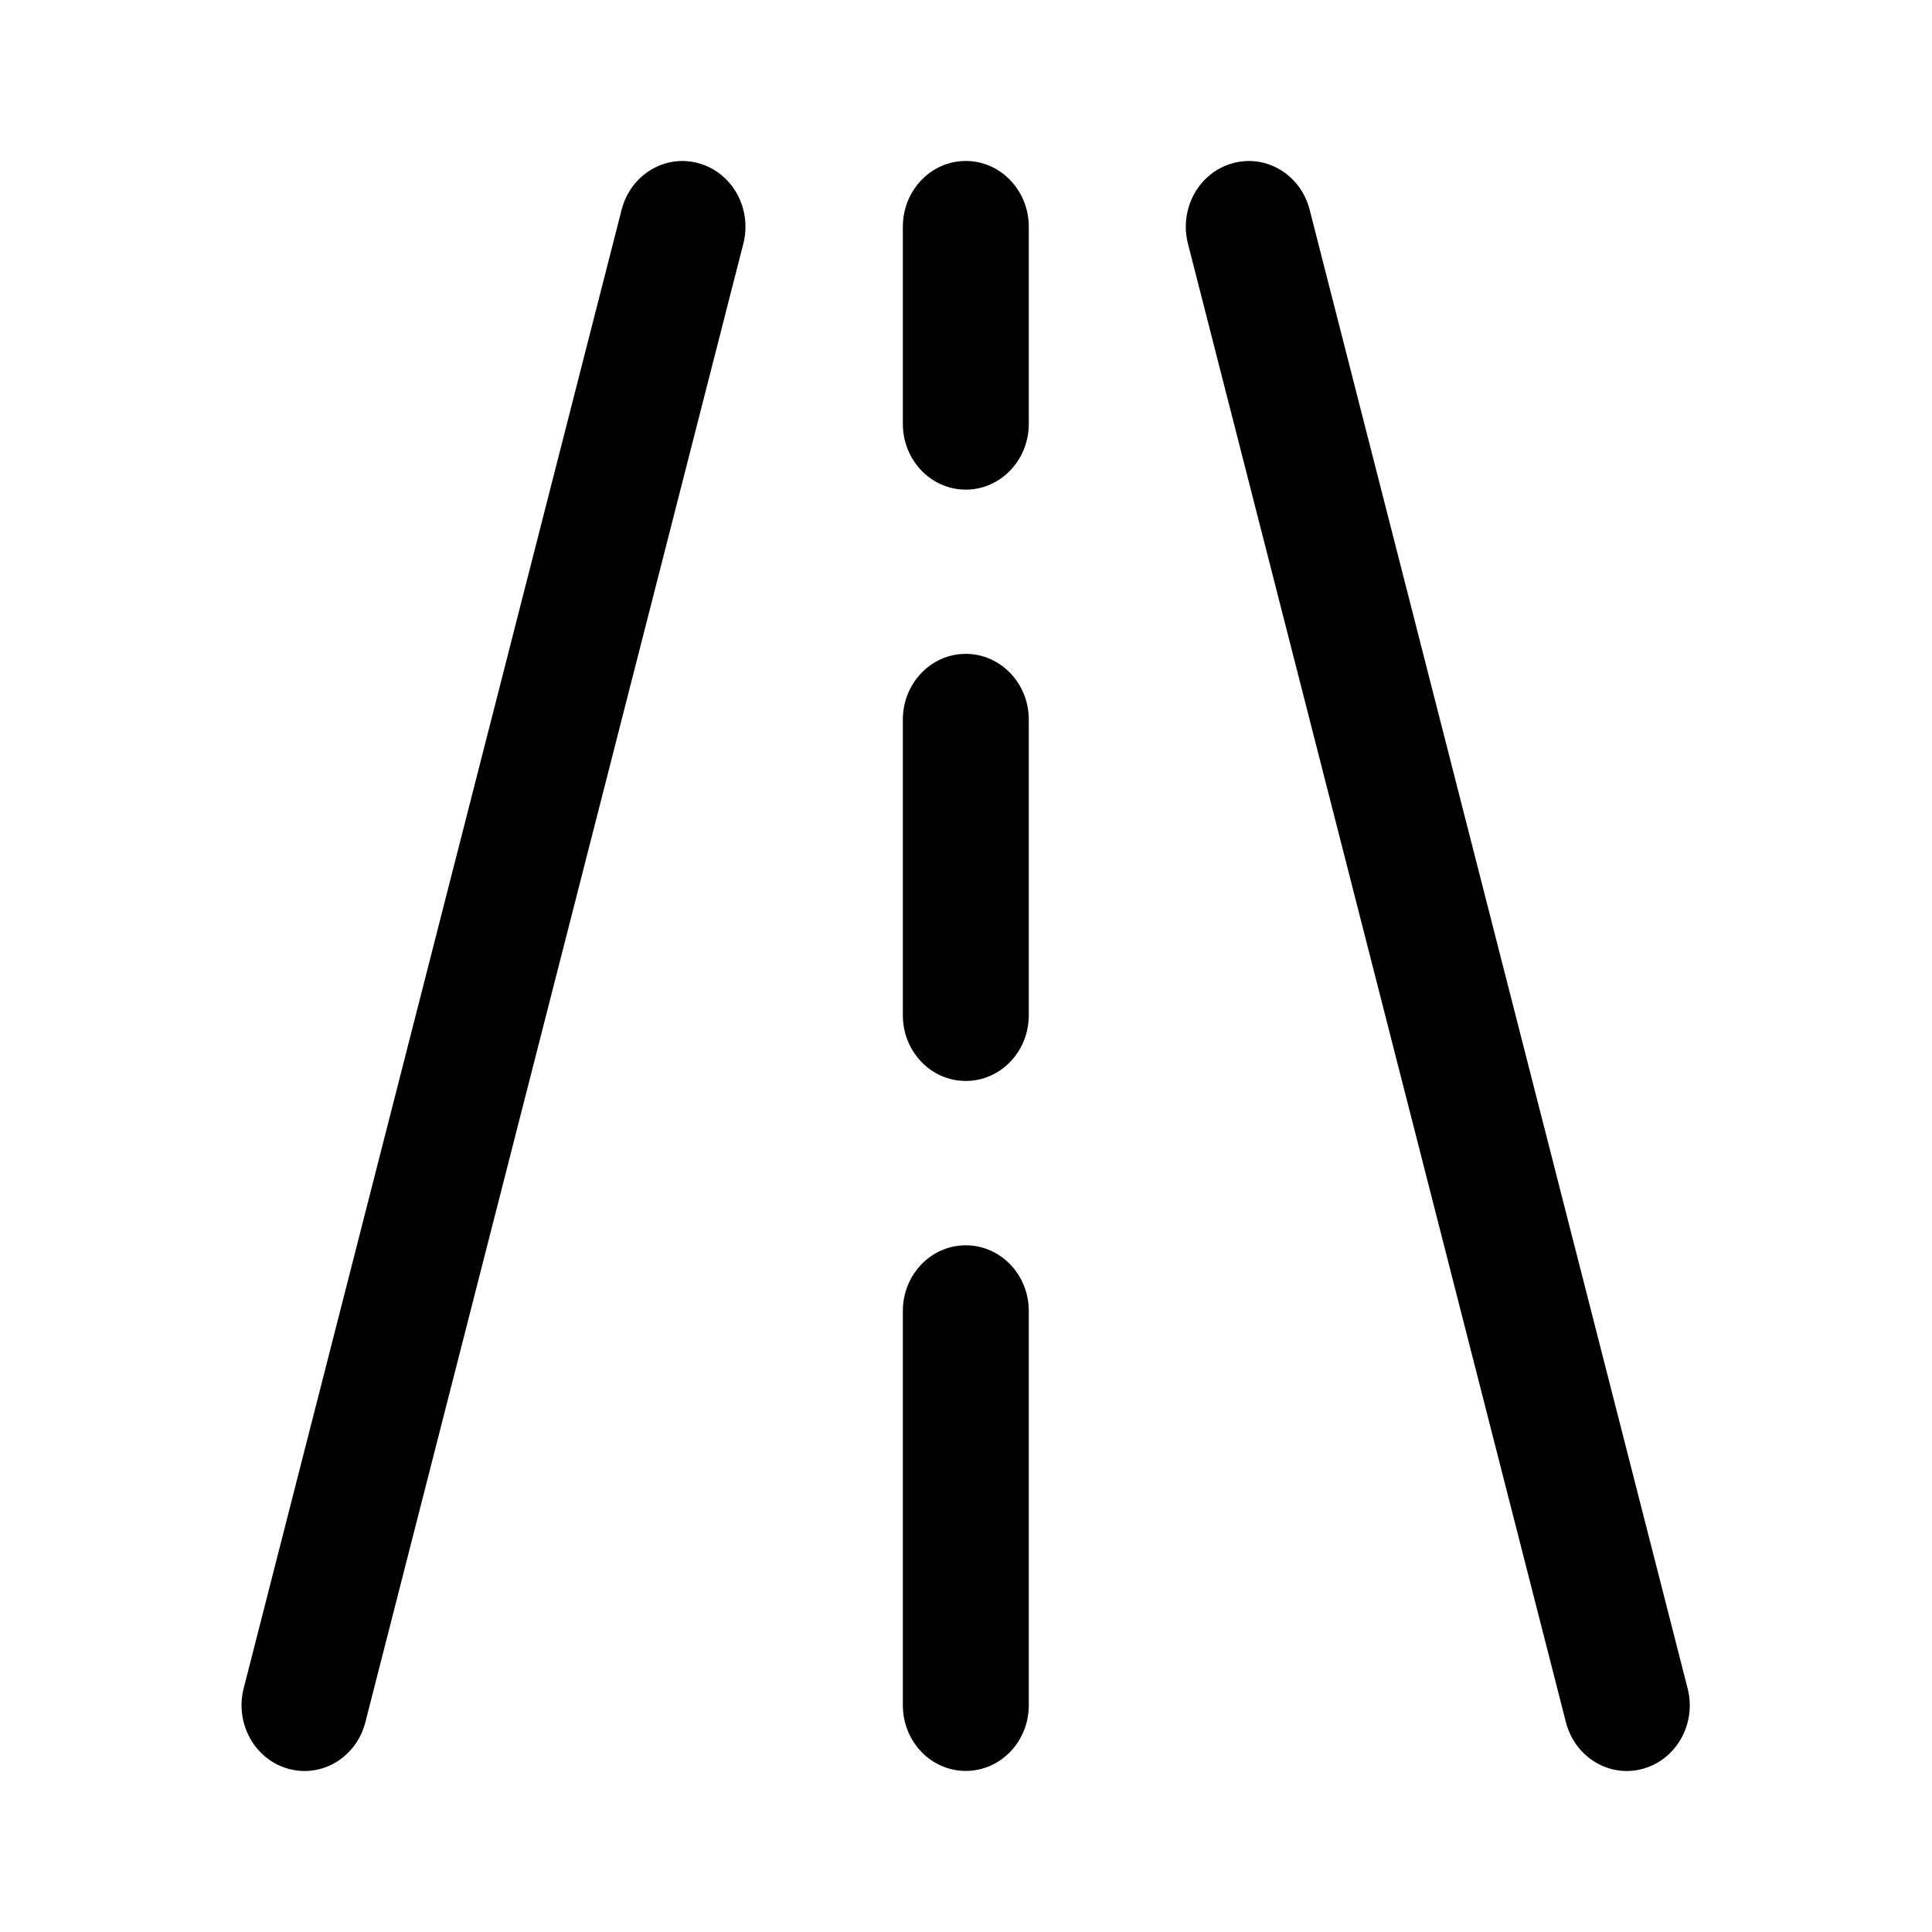 <svg width="16" height="16" viewBox="0 0 16 16" fill="none" xmlns="http://www.w3.org/2000/svg">
<path fill-rule="evenodd" clip-rule="evenodd" d="M5.786 1.352C6.065 1.429 6.23 1.727 6.156 2.018L3.026 14.262C2.952 14.553 2.666 14.726 2.387 14.648C2.109 14.571 1.944 14.272 2.018 13.982L5.148 1.737C5.222 1.447 5.508 1.274 5.786 1.352Z" fill="black"/>
<path fill-rule="evenodd" clip-rule="evenodd" d="M10.208 1.352C10.486 1.274 10.772 1.447 10.846 1.737L13.976 13.982C14.051 14.272 13.885 14.571 13.607 14.648C13.328 14.726 13.043 14.553 12.968 14.262L9.838 2.018C9.764 1.727 9.929 1.429 10.208 1.352Z" fill="black"/>
<path fill-rule="evenodd" clip-rule="evenodd" d="M7.998 10.313C8.286 10.313 8.52 10.556 8.52 10.857V14.122C8.52 14.423 8.286 14.666 7.998 14.666C7.71 14.666 7.477 14.423 7.477 14.122V10.857C7.477 10.556 7.71 10.313 7.998 10.313Z" fill="black"/>
<path fill-rule="evenodd" clip-rule="evenodd" d="M7.998 5.415C8.286 5.415 8.52 5.659 8.52 5.959V8.408C8.52 8.709 8.286 8.952 7.998 8.952C7.71 8.952 7.477 8.709 7.477 8.408V5.959C7.477 5.659 7.71 5.415 7.998 5.415Z" fill="black"/>
<path fill-rule="evenodd" clip-rule="evenodd" d="M7.998 1.333C8.286 1.333 8.52 1.577 8.52 1.878V3.51C8.52 3.811 8.286 4.055 7.998 4.055C7.71 4.055 7.477 3.811 7.477 3.51V1.878C7.477 1.577 7.71 1.333 7.998 1.333Z" fill="black"/>
</svg>
